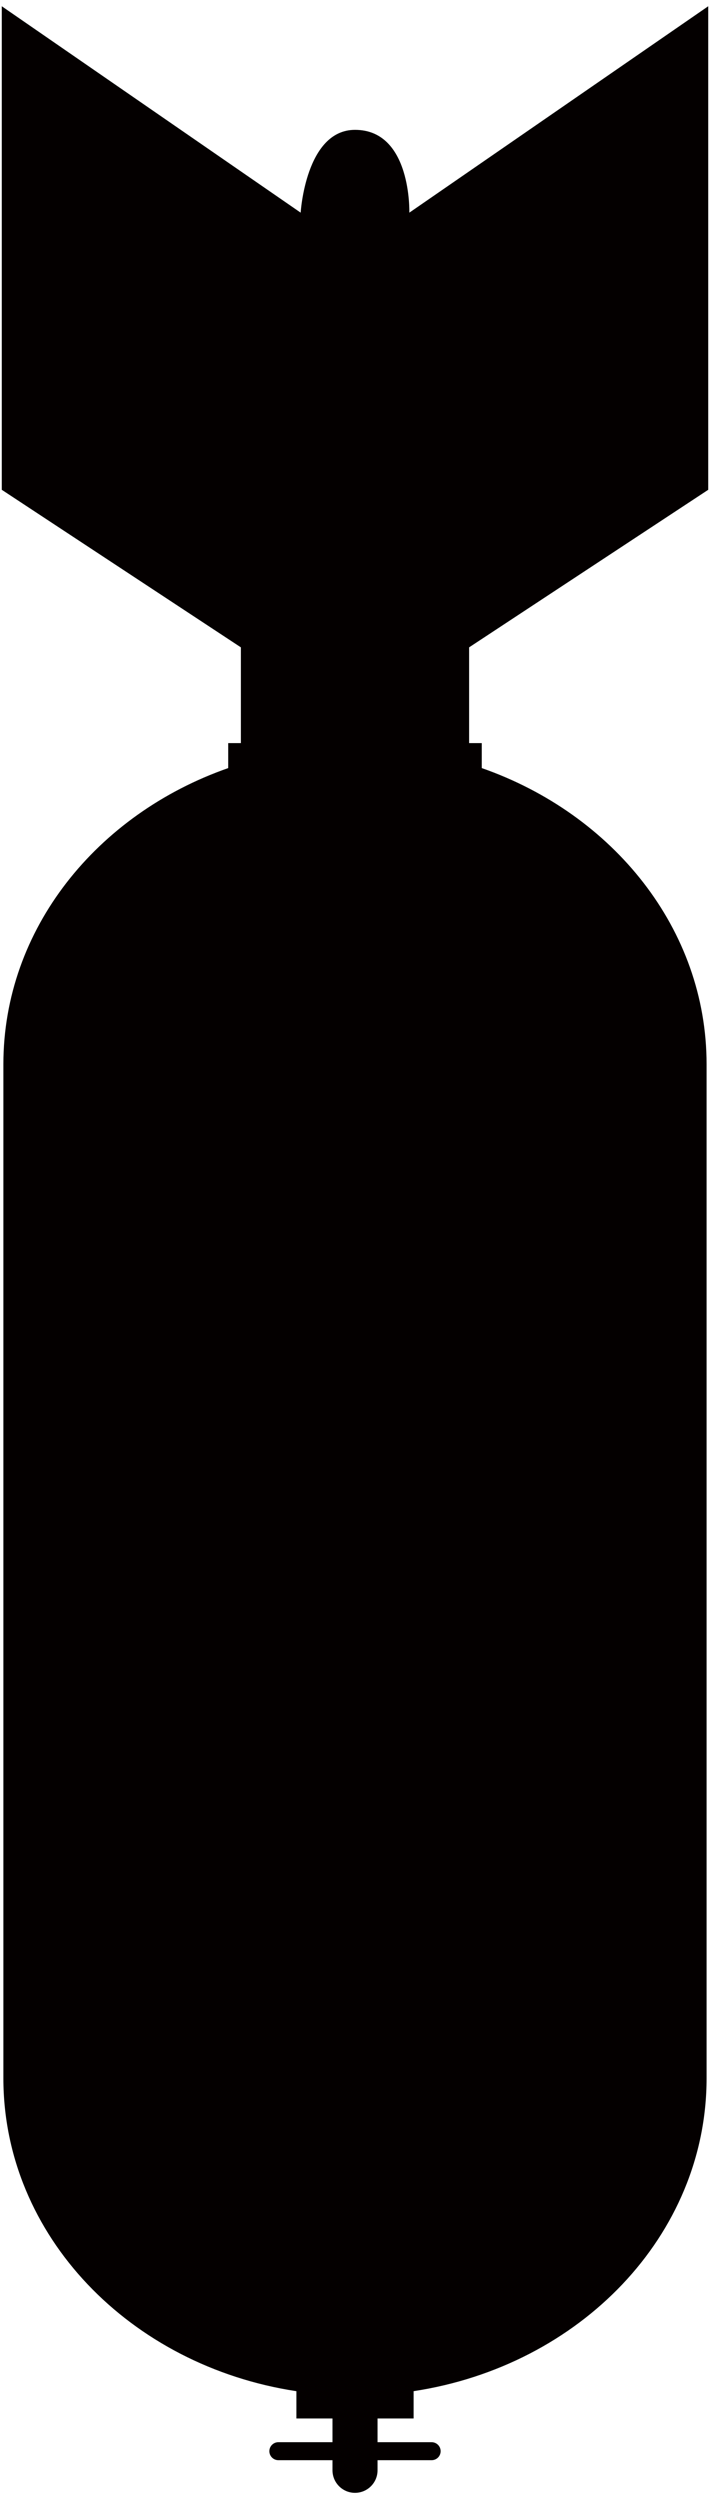 <svg xmlns="http://www.w3.org/2000/svg" viewBox="0 0 227.239 800"><path d="M226.671 156.79V2l-95.66 66.076s.769-26.509-17.387-26.509c-15.809 0-17.396 26.509-17.396 26.509L.568 2v154.79l76.528 50.44v30.647h-4.059v8c-42.072 14.725-71.955 51.567-71.955 94.791v324.61c0 50.372 40.578 92.096 93.782 100.184v8.735h11.549v7.589H89.091c-1.588 0-2.882 1.294-2.882 2.882s1.294 2.883 2.882 2.883h17.323v3.235c0 3.98 3.226 7.215 7.201 7.215 3.99 0 7.22-3.235 7.22-7.215v-3.235h17.303c1.598 0 2.892-1.294 2.892-2.883s-1.294-2.882-2.892-2.882h-17.303v-7.589h11.544v-8.745c53.199-8.087 93.767-49.802 93.767-100.174v-324.61c0-43.224-29.881-80.066-71.954-94.791v-8h-4.05V207.23l76.529-50.44z" fill="#040000"/></svg>